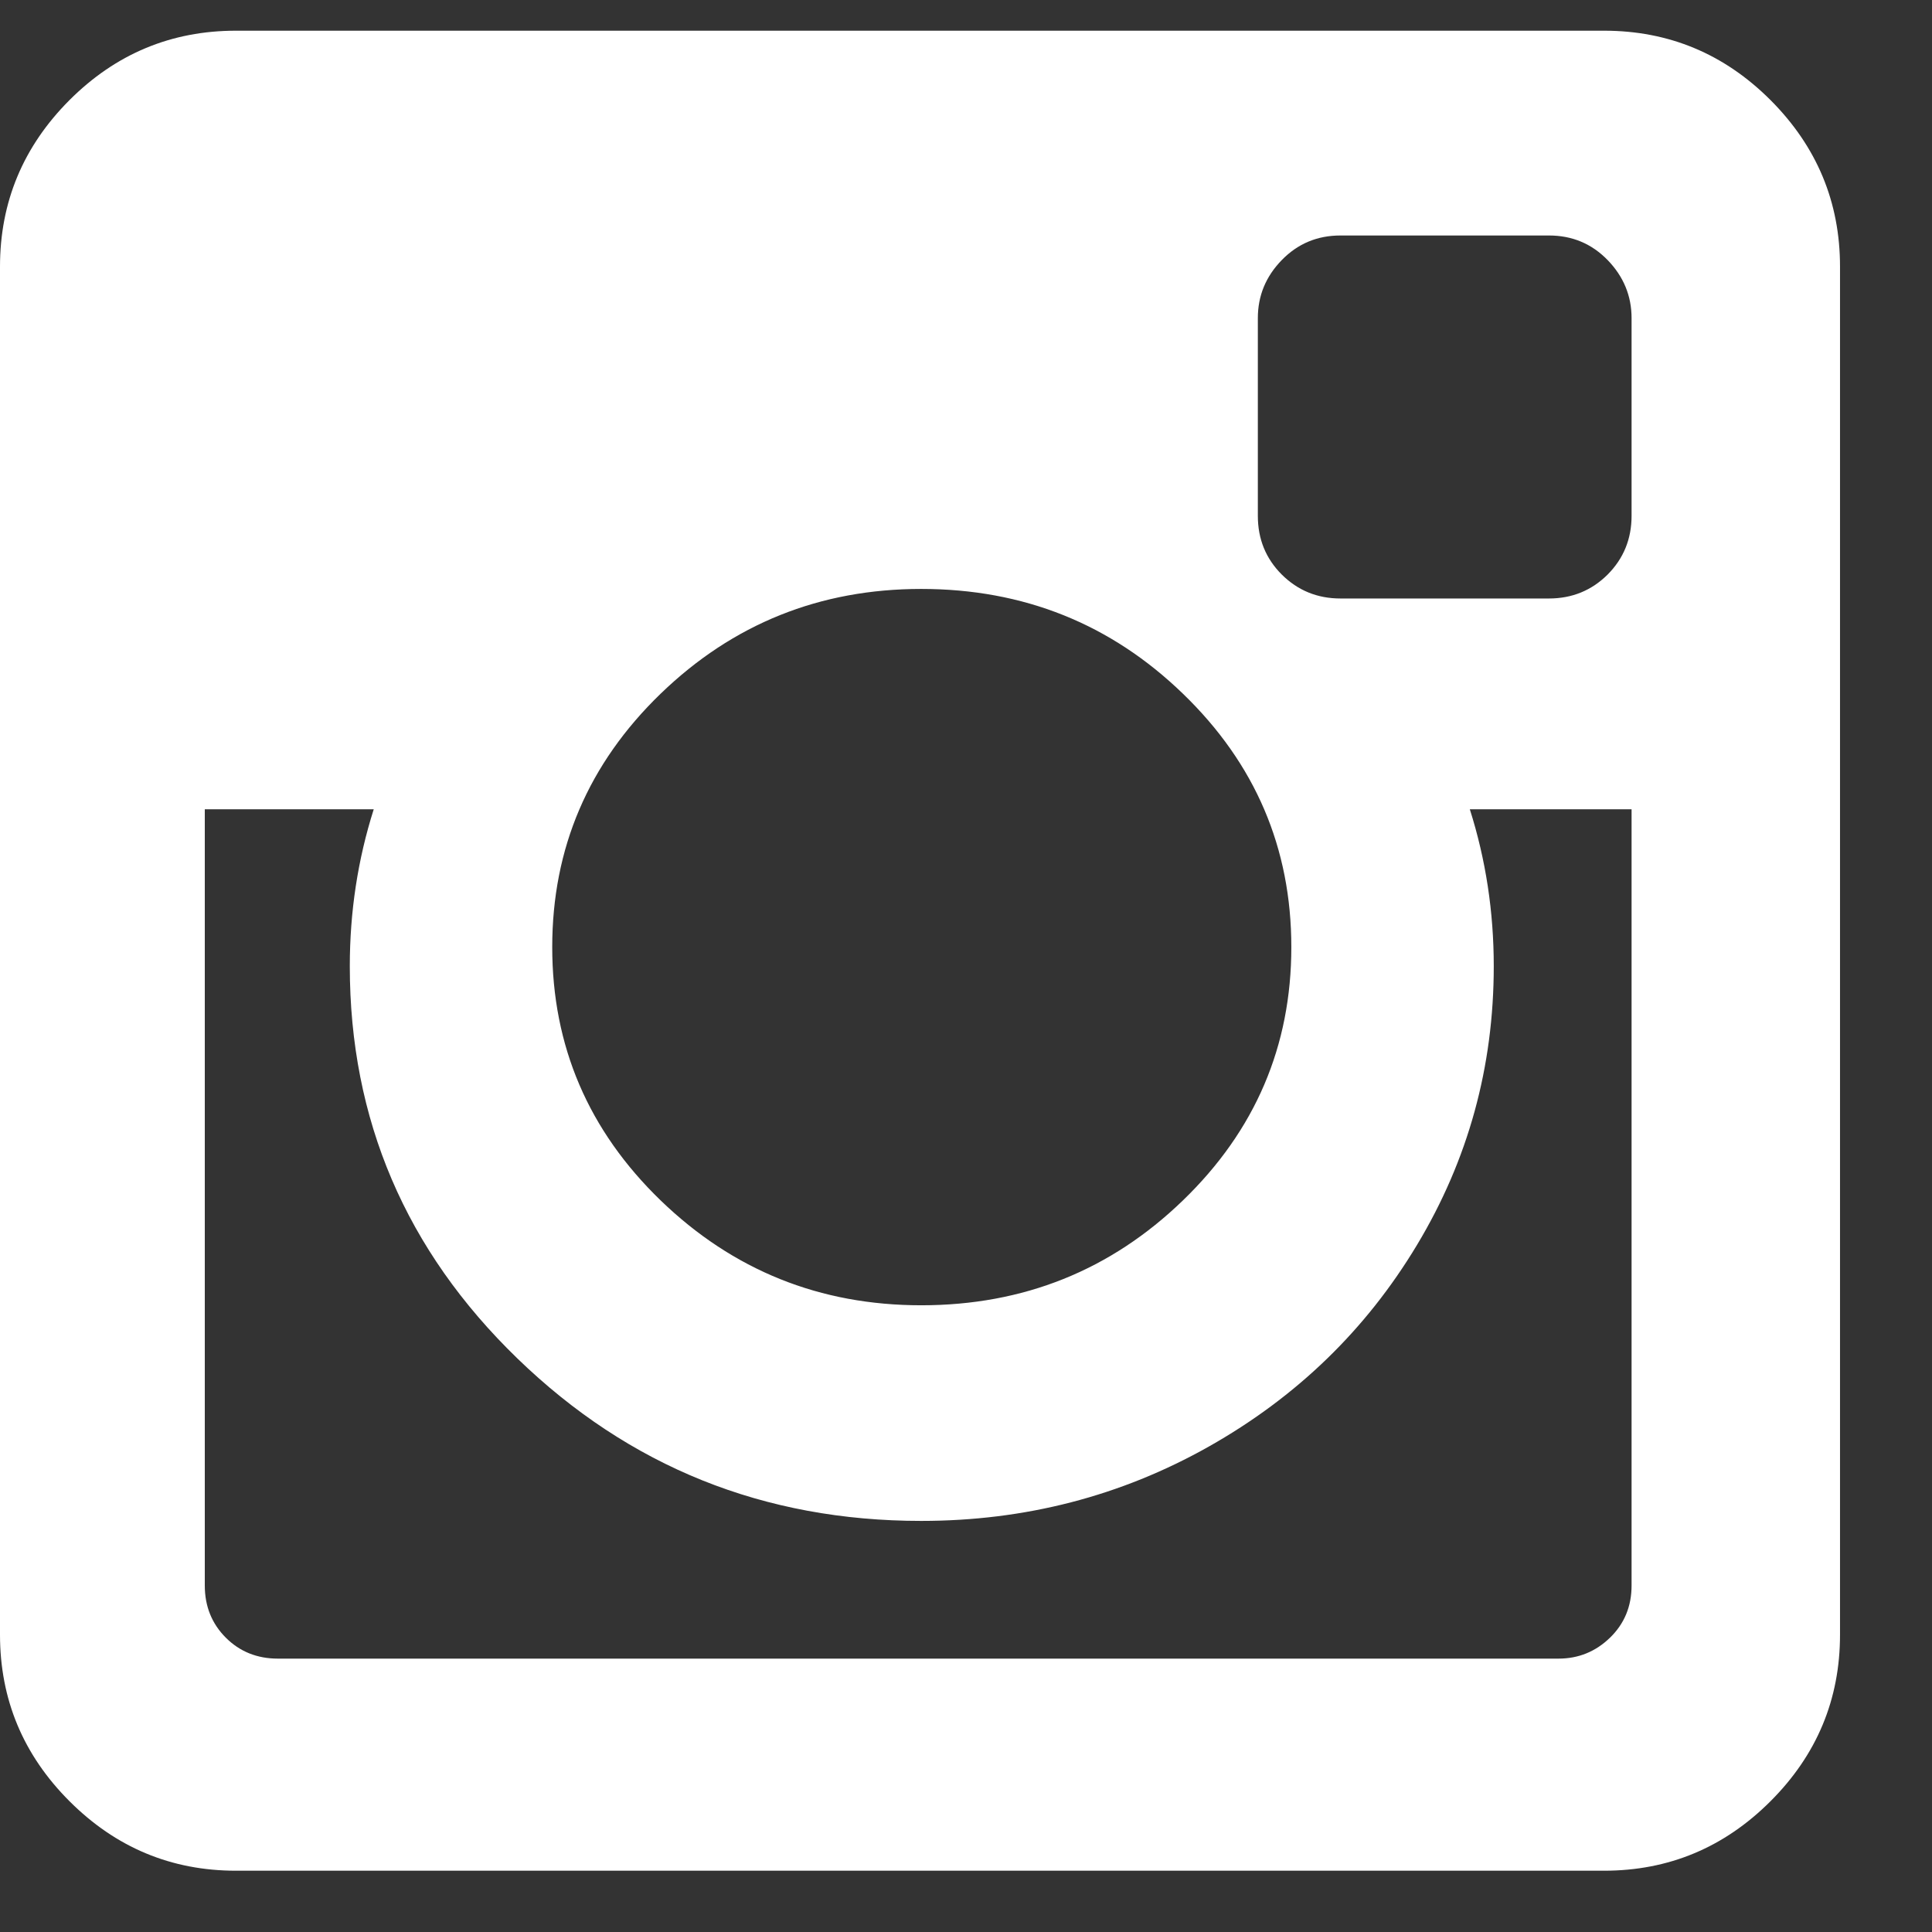 <?xml version="1.0" encoding="UTF-8" standalone="no"?>
<svg width="18px" height="18px" viewBox="0 0 18 18" version="1.1" xmlns="http://www.w3.org/2000/svg" xmlns:xlink="http://www.w3.org/1999/xlink">
    <rect x="0" y="0" width="18" height="18" fill="#333333" stroke="none"/>
    <!-- Generator: Sketch 3.7.1 (28215) - http://www.bohemiancoding.com/sketch -->
    <title>instagram.svg</title>
    <desc>Created with Sketch.</desc>
    <defs></defs>
    <g id="Welcome" stroke="none" stroke-width="1" fill="none" fill-rule="evenodd">
        <path d="M15.201,14.772 L15.201,7.54 L13.694,7.54 C13.843,8.009 13.917,8.496 13.917,9.002 C13.917,9.94 13.679,10.805 13.203,11.597 C12.727,12.39 12.08,13.016 11.261,13.478 C10.443,13.939 9.55,14.17 8.583,14.17 C7.117,14.17 5.863,13.666 4.821,12.657 C3.78,11.649 3.259,10.431 3.259,9.002 C3.259,8.496 3.333,8.009 3.482,7.54 L1.908,7.54 L1.908,14.772 C1.908,14.966 1.974,15.128 2.104,15.258 C2.234,15.388 2.396,15.453 2.589,15.453 L14.52,15.453 C14.706,15.453 14.866,15.388 15,15.258 C15.134,15.128 15.201,14.966 15.201,14.772 L15.201,14.772 Z M12.031,8.824 C12.031,7.901 11.695,7.114 11.021,6.463 C10.348,5.812 9.535,5.487 8.583,5.487 C7.638,5.487 6.829,5.812 6.155,6.463 C5.482,7.114 5.145,7.901 5.145,8.824 C5.145,9.746 5.482,10.533 6.155,11.184 C6.829,11.835 7.638,12.161 8.583,12.161 C9.535,12.161 10.348,11.835 11.021,11.184 C11.695,10.533 12.031,9.746 12.031,8.824 L12.031,8.824 Z M15.201,4.806 L15.201,2.964 C15.201,2.756 15.126,2.576 14.978,2.423 C14.829,2.27 14.647,2.194 14.431,2.194 L12.489,2.194 C12.273,2.194 12.091,2.27 11.942,2.423 C11.793,2.576 11.719,2.756 11.719,2.964 L11.719,4.806 C11.719,5.022 11.793,5.204 11.942,5.353 C12.091,5.501 12.273,5.576 12.489,5.576 L14.431,5.576 C14.647,5.576 14.829,5.501 14.978,5.353 C15.126,5.204 15.201,5.022 15.201,4.806 L15.201,4.806 Z M17.143,2.484 L17.143,15.23 C17.143,15.833 16.927,16.35 16.496,16.781 C16.064,17.213 15.547,17.429 14.944,17.429 L2.199,17.429 C1.596,17.429 1.079,17.213 0.647,16.781 C0.216,16.35 0,15.833 0,15.23 L0,2.484 C0,1.882 0.216,1.365 0.647,0.933 C1.079,0.501 1.596,0.286 2.199,0.286 L14.944,0.286 C15.547,0.286 16.064,0.501 16.496,0.933 C16.927,1.365 17.143,1.882 17.143,2.484 L17.143,2.484 Z" id="instagram.svg" fill="#FFFFFF"></path>
    </g>
</svg>